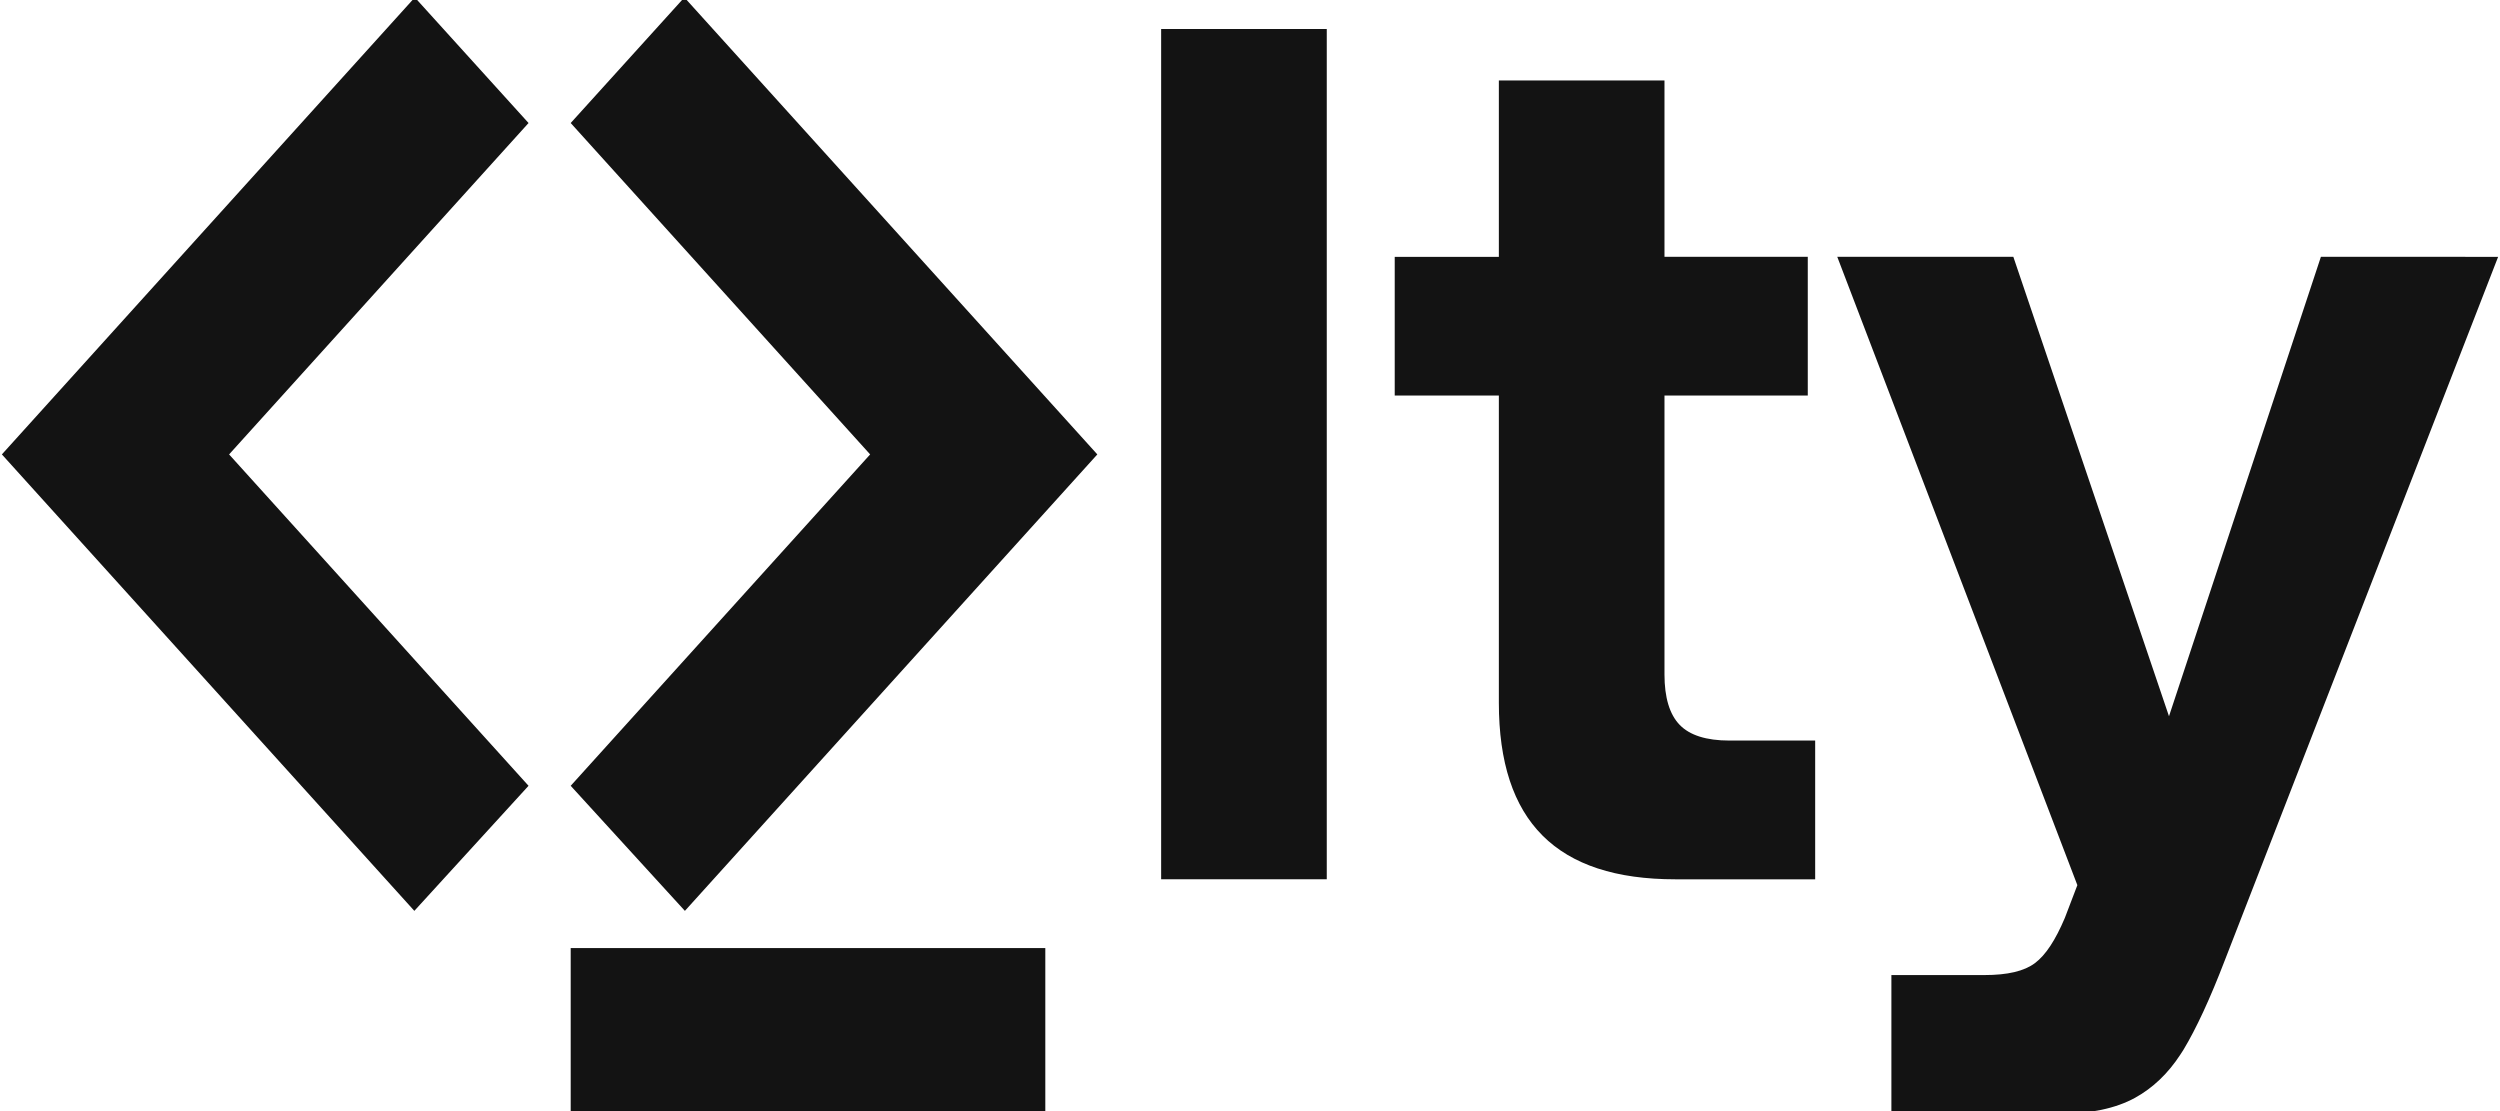 <svg width="72" height="32" viewBox="0 0 72 32" fill="none" xmlns="http://www.w3.org/2000/svg">
<g clip-path="url(#clip0_445_2)">
<path d="M16.436 27.304H30.105V32.075H16.436V27.304ZM16.436 3.543L25.06 13.087L16.436 22.631L19.725 26.233L31.603 13.087L19.71 -0.074L16.436 3.543ZM11.947 -0.074L0.054 13.087L11.933 26.233L15.222 22.631L6.598 13.087L15.222 3.543L11.947 -0.074ZM33.441 0.836H38.211V25.323H33.441V0.836ZM48.372 20.873C48.083 20.573 47.937 20.086 47.937 19.427V11.391H52.064V7.396H47.937V2.318H43.167V7.397H40.168V11.392H43.167V20.24C43.167 23.661 44.829 25.324 48.251 25.324H52.277V21.328H49.803C49.143 21.328 48.661 21.175 48.373 20.874L48.372 20.873ZM66.842 7.396L62.467 20.628L57.984 7.396H52.913L59.828 25.492L59.467 26.437C59.193 27.084 58.913 27.507 58.607 27.737C58.297 27.97 57.819 28.082 57.144 28.082H54.472V32.078H59.306C60.199 32.078 60.933 31.923 61.489 31.617C62.005 31.333 62.441 30.914 62.793 30.374C62.822 30.33 62.852 30.287 62.88 30.24C63.251 29.625 63.652 28.759 64.072 27.664L71.946 7.397L66.842 7.396Z" fill="#131313"/>
</g>
<defs>
<clipPath id="clip0_445_2">
<rect width="72" height="32" fill="white"/>
</clipPath>
</defs>
</svg>
